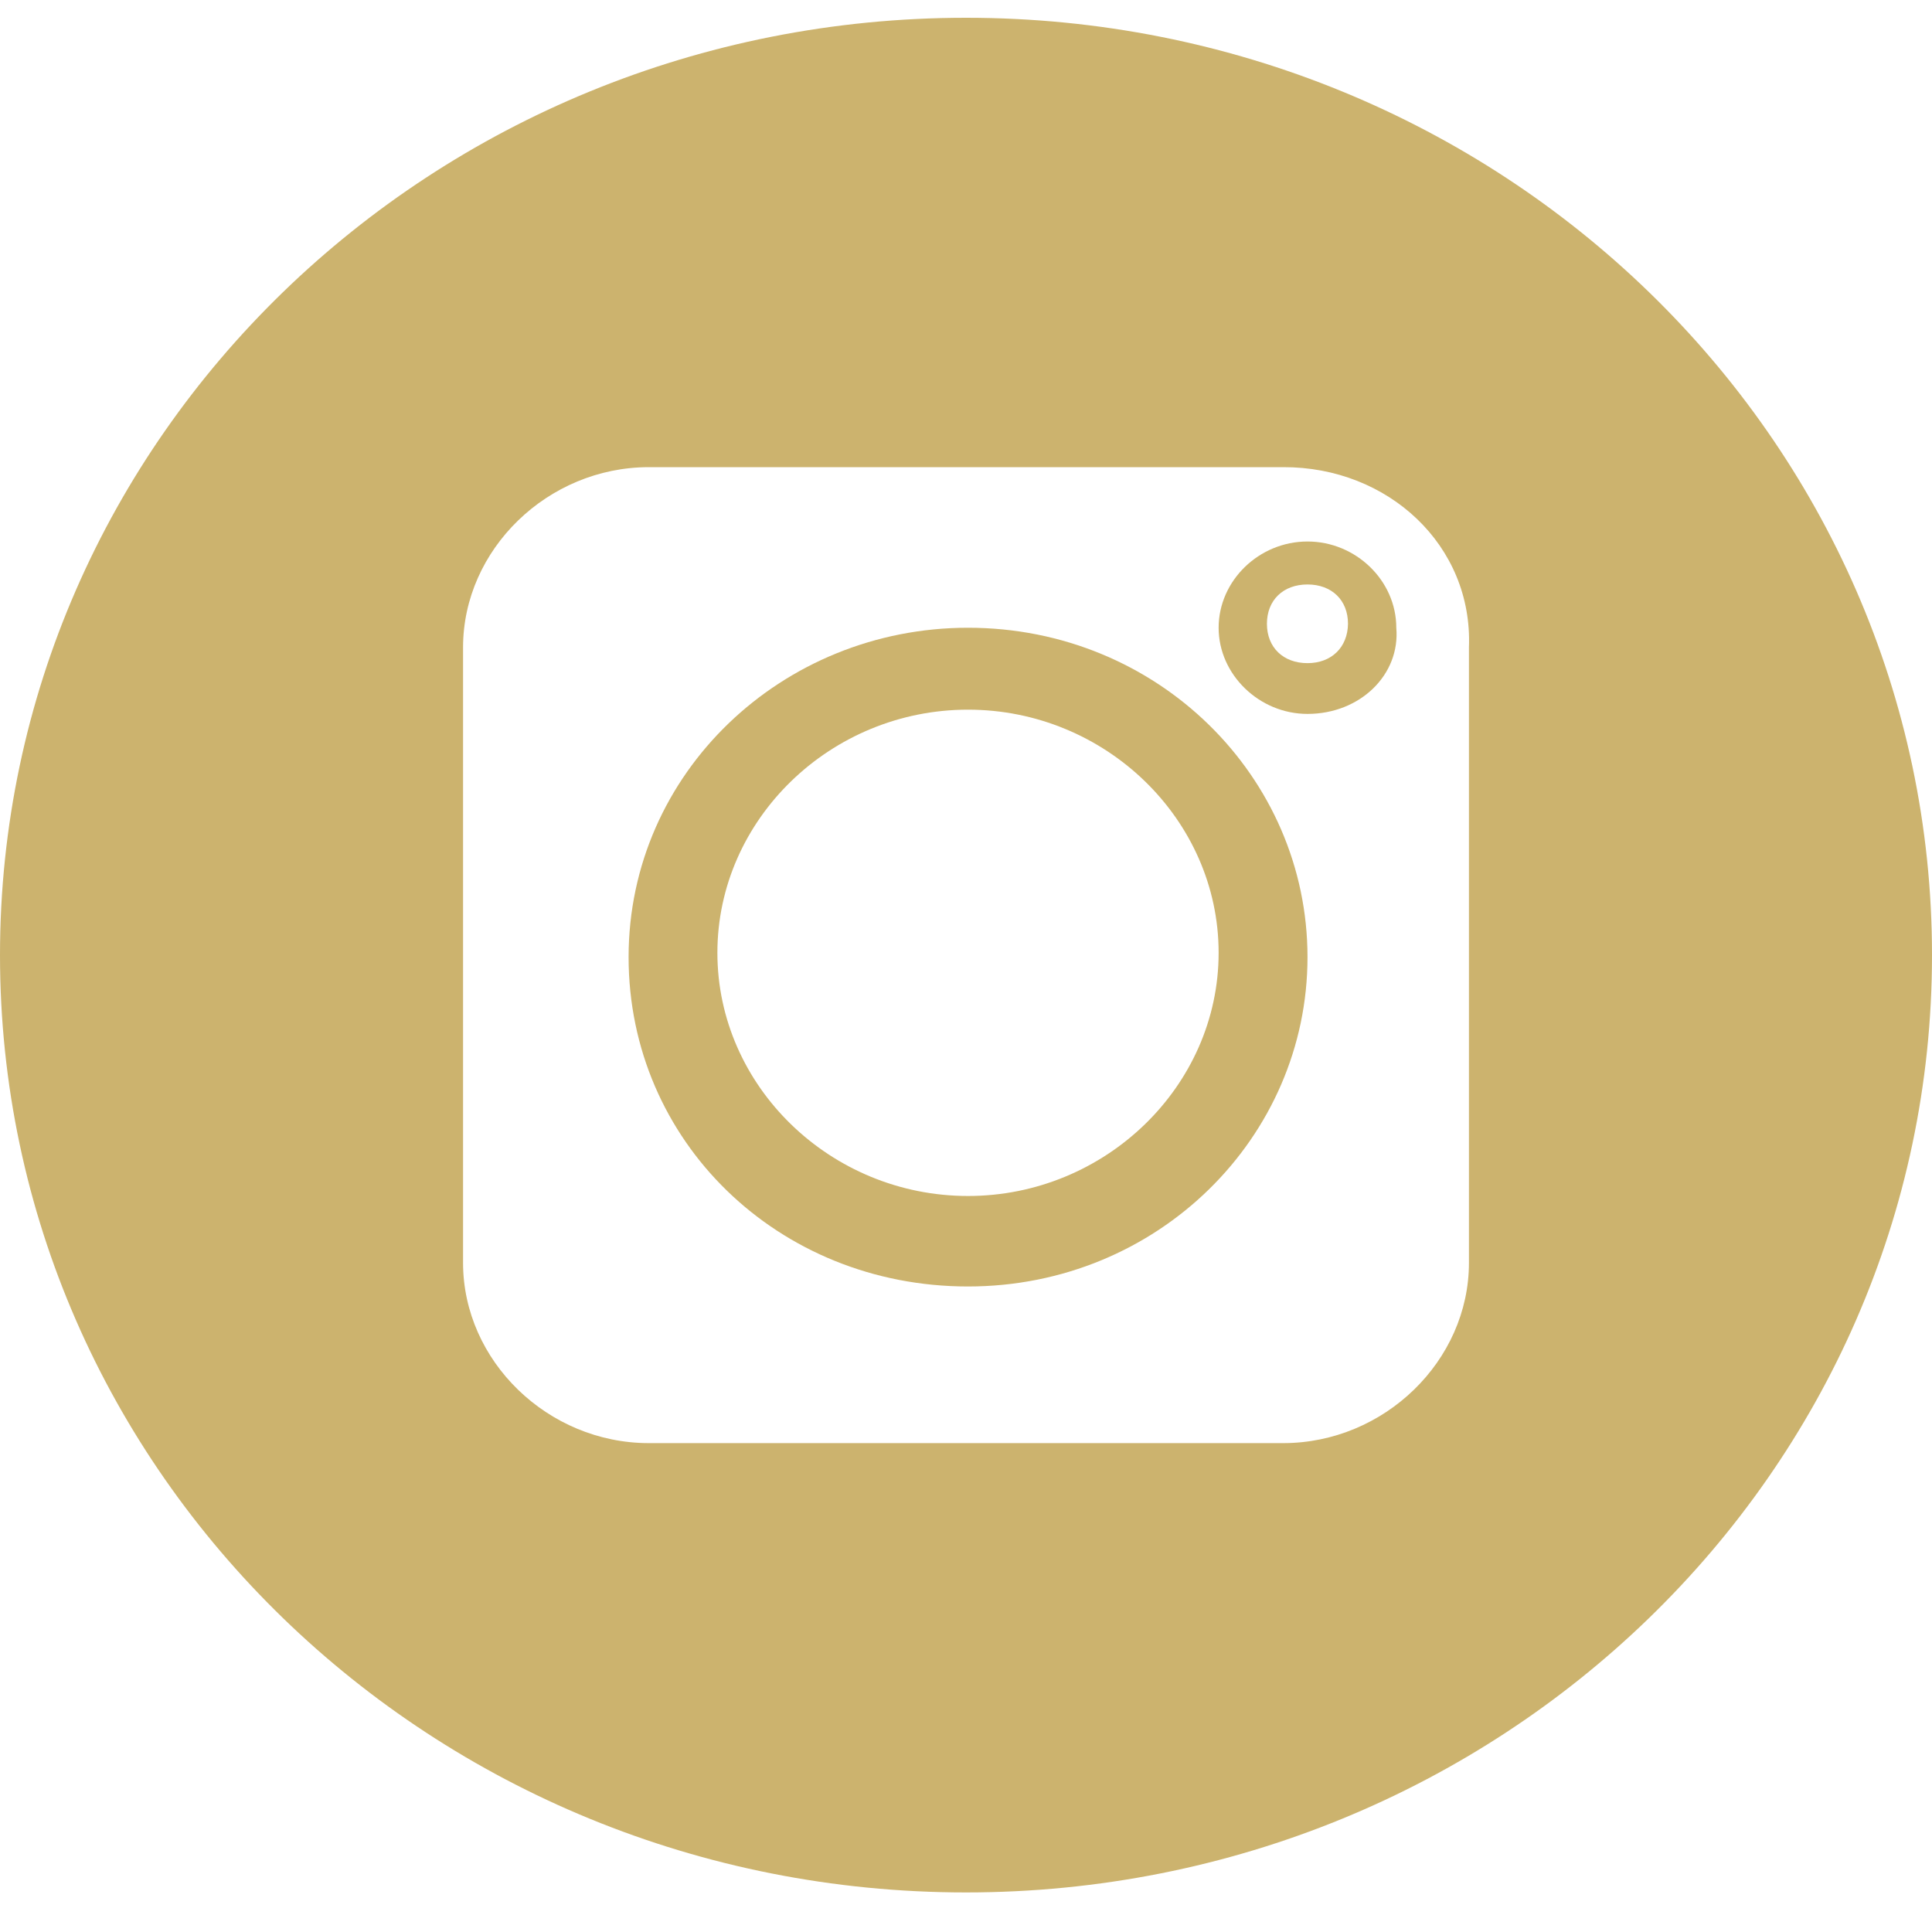 <svg width="25" height="25" viewBox="0 0 25 25" fill="none" xmlns="http://www.w3.org/2000/svg">
<g clip-path="url(#clip0_12_37)">
<path d="M16.919 7.007C16.289 7.007 15.769 7.516 15.769 8.123C15.769 8.729 16.294 9.238 16.919 9.238C17.601 9.238 18.121 8.729 18.068 8.123C18.068 7.512 17.544 7.007 16.919 7.007ZM16.919 8.581C16.604 8.581 16.394 8.377 16.394 8.072C16.394 7.766 16.604 7.563 16.919 7.563C17.233 7.563 17.443 7.766 17.443 8.072C17.439 8.377 17.229 8.581 16.919 8.581Z" fill="#CCB36E"/>
<path d="M12.526 8.123C10.122 8.123 8.134 10.001 8.134 12.385C8.134 14.768 10.07 16.647 12.526 16.647C14.982 16.647 16.919 14.717 16.919 12.385C16.919 10.052 14.982 8.123 12.526 8.123ZM12.526 15.476C10.747 15.476 9.283 14.056 9.283 12.329C9.283 10.604 10.747 9.183 12.526 9.183C14.305 9.183 15.769 10.604 15.769 12.329C15.769 14.056 14.301 15.476 12.526 15.476Z" fill="#CCB36E"/>
<path d="M12.5 0.23C5.594 0.23 0 5.659 0 12.359C0 19.06 5.594 24.488 12.5 24.488C19.406 24.488 25 19.06 25 12.359C25 5.659 19.406 0.23 12.5 0.23ZM19.008 8.377V16.341C19.008 17.61 17.911 18.674 16.604 18.674H8.396C7.089 18.674 5.992 17.61 5.992 16.341V8.377C5.992 7.109 7.089 6.045 8.396 6.045H16.604C17.963 6.04 19.06 7.058 19.008 8.377Z" fill="#CCB36E"/>
</g>
<defs>
<clipPath id="clip0_12_37">
<rect width="25" height="24.258" fill="white" transform="translate(0 0.23)"/>
</clipPath>
</defs>
</svg>
